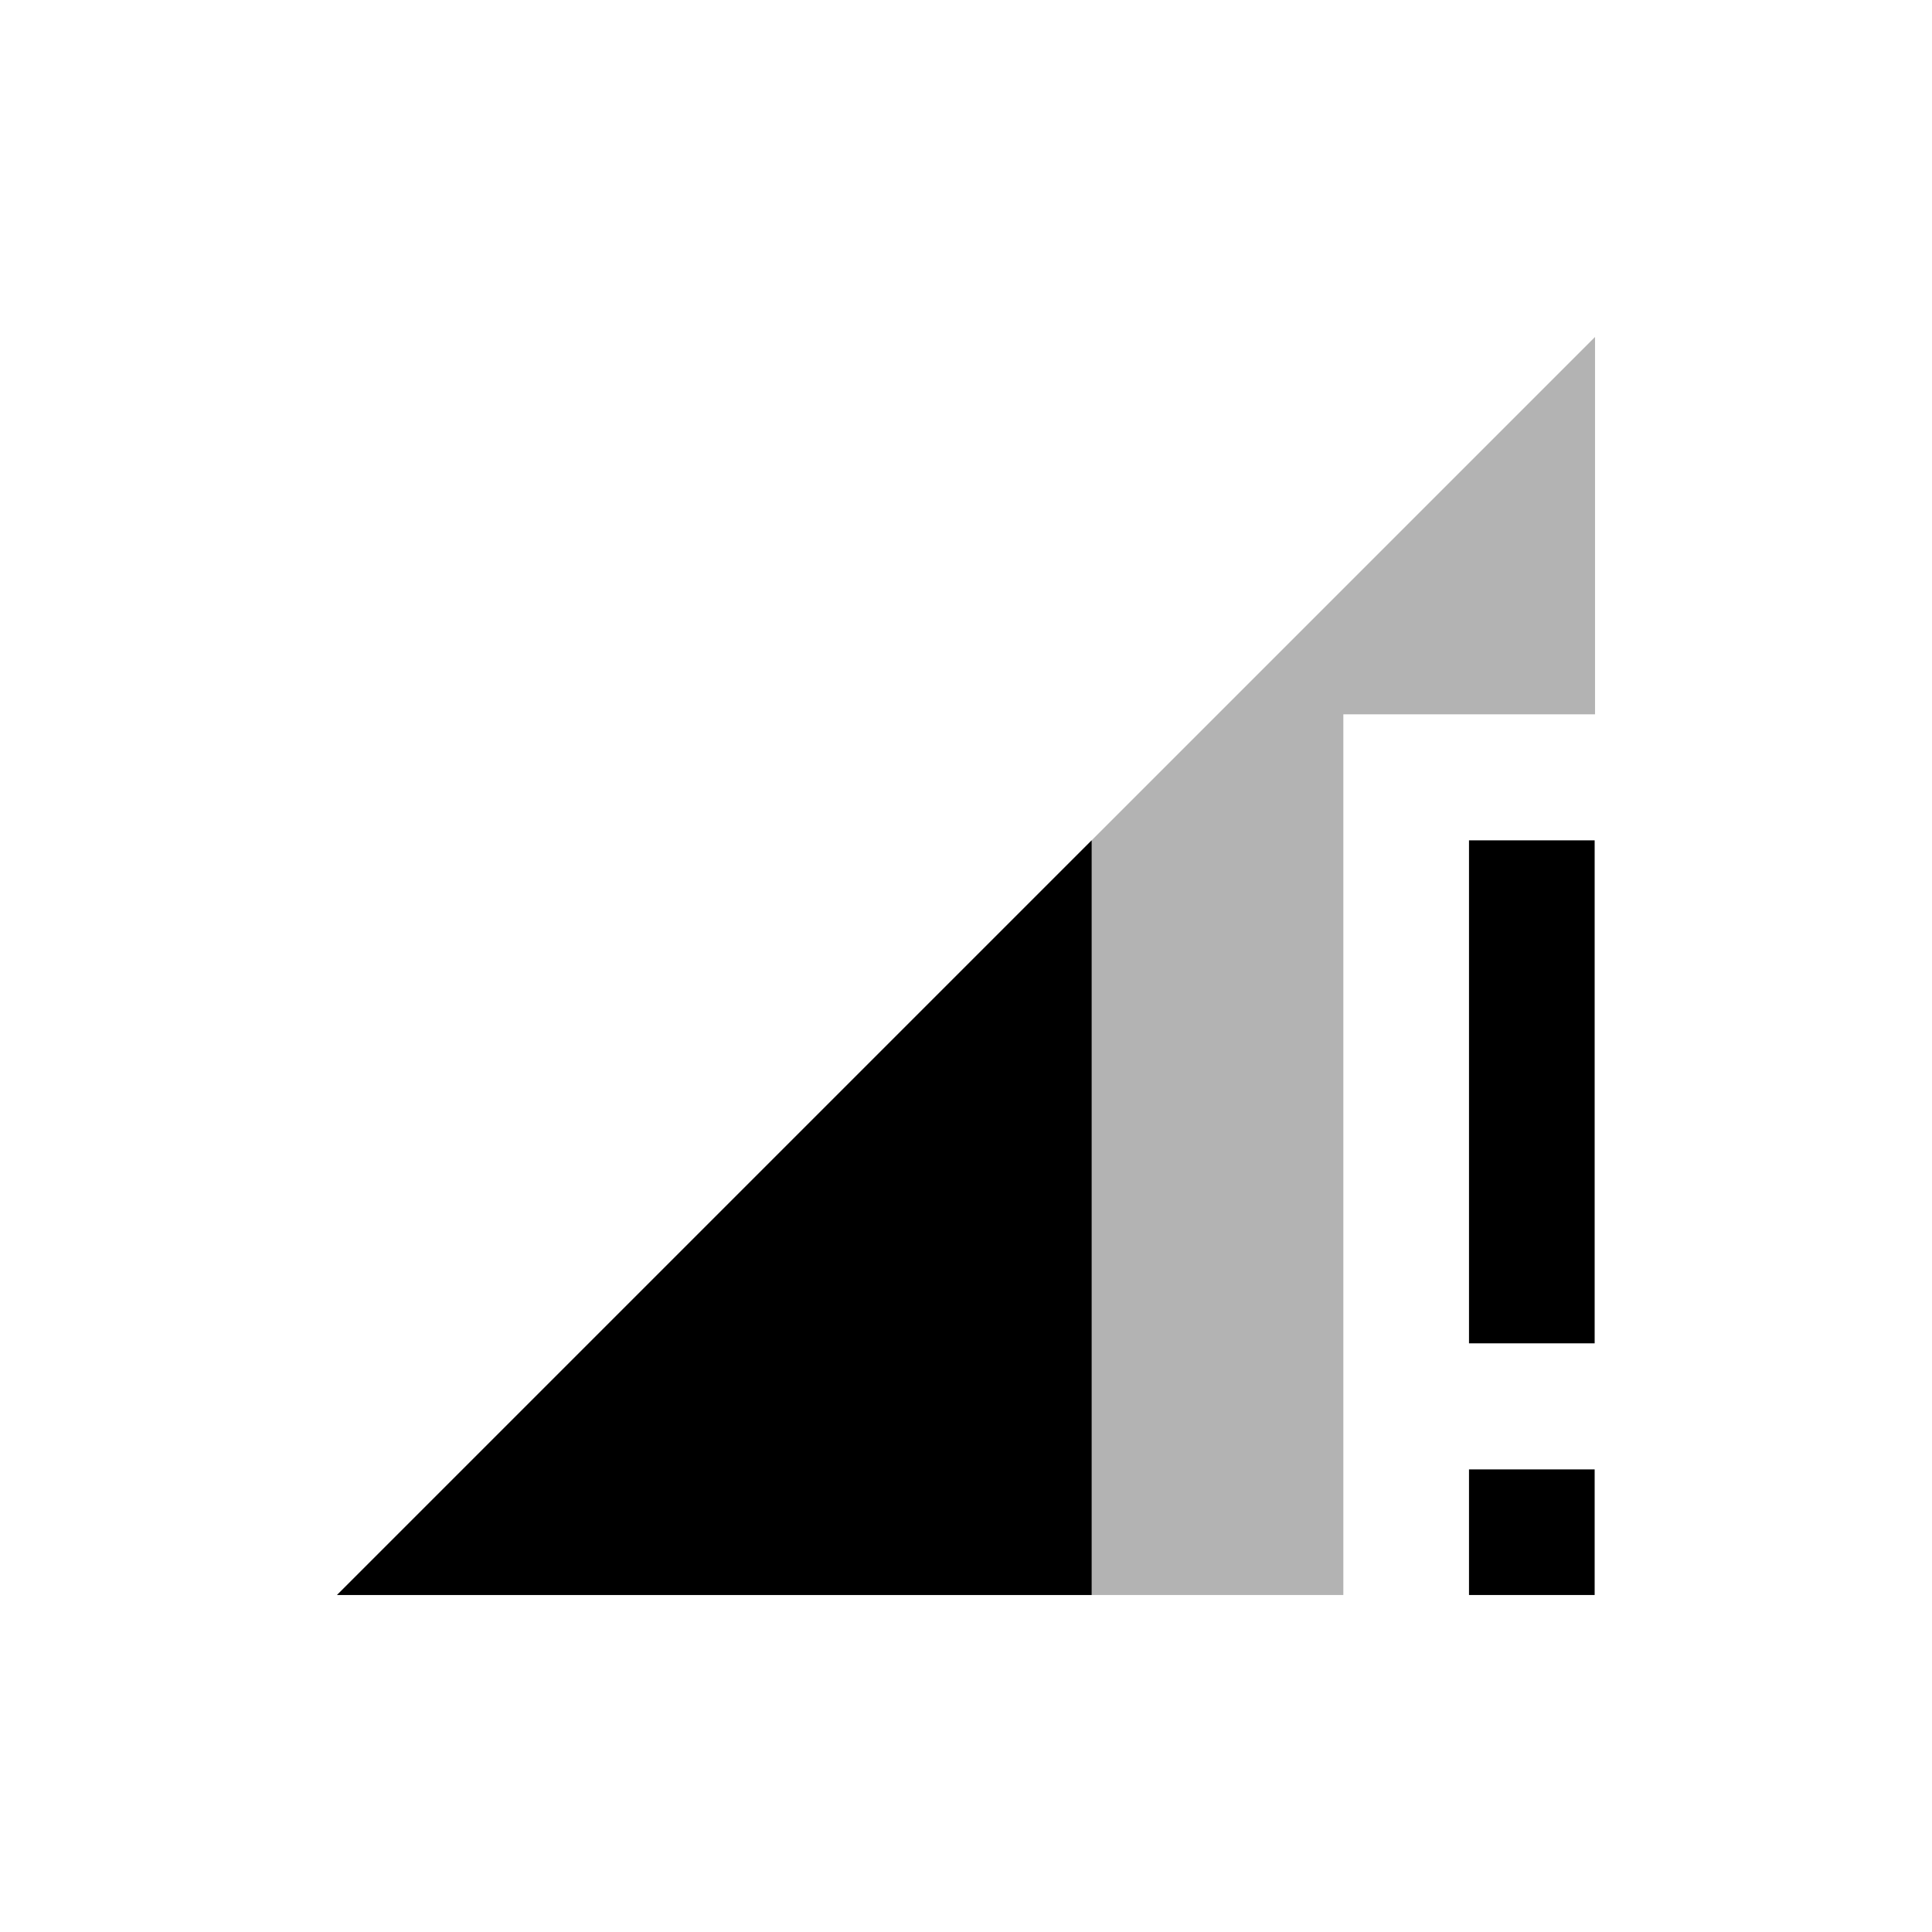 <?xml version="1.0" encoding="utf-8"?>
<!-- Generator: Adobe Illustrator 23.0.1, SVG Export Plug-In . SVG Version: 6.00 Build 0)  -->
<svg version="1.1" id="Layer_1" xmlns="http://www.w3.org/2000/svg" xmlns:xlink="http://www.w3.org/1999/xlink" x="0px" y="0px"
	 viewBox="0 0 512 512" style="enable-background:new 0 0 512 512;" xml:space="preserve">
<style type="text/css">
	.st0{fill-opacity:0.3;}
</style>
<g>
	<path class="st0" d="M422.7,189.3v-100L89.3,422.7H356V189.3H422.7z"/>
	<path d="M289.3,422.7v-200l-200,200H289.3z M389.3,222.7V356h33.3V222.7H389.3z M389.3,422.7h33.3v-33.3h-33.3V422.7z"/>
</g>
</svg>
